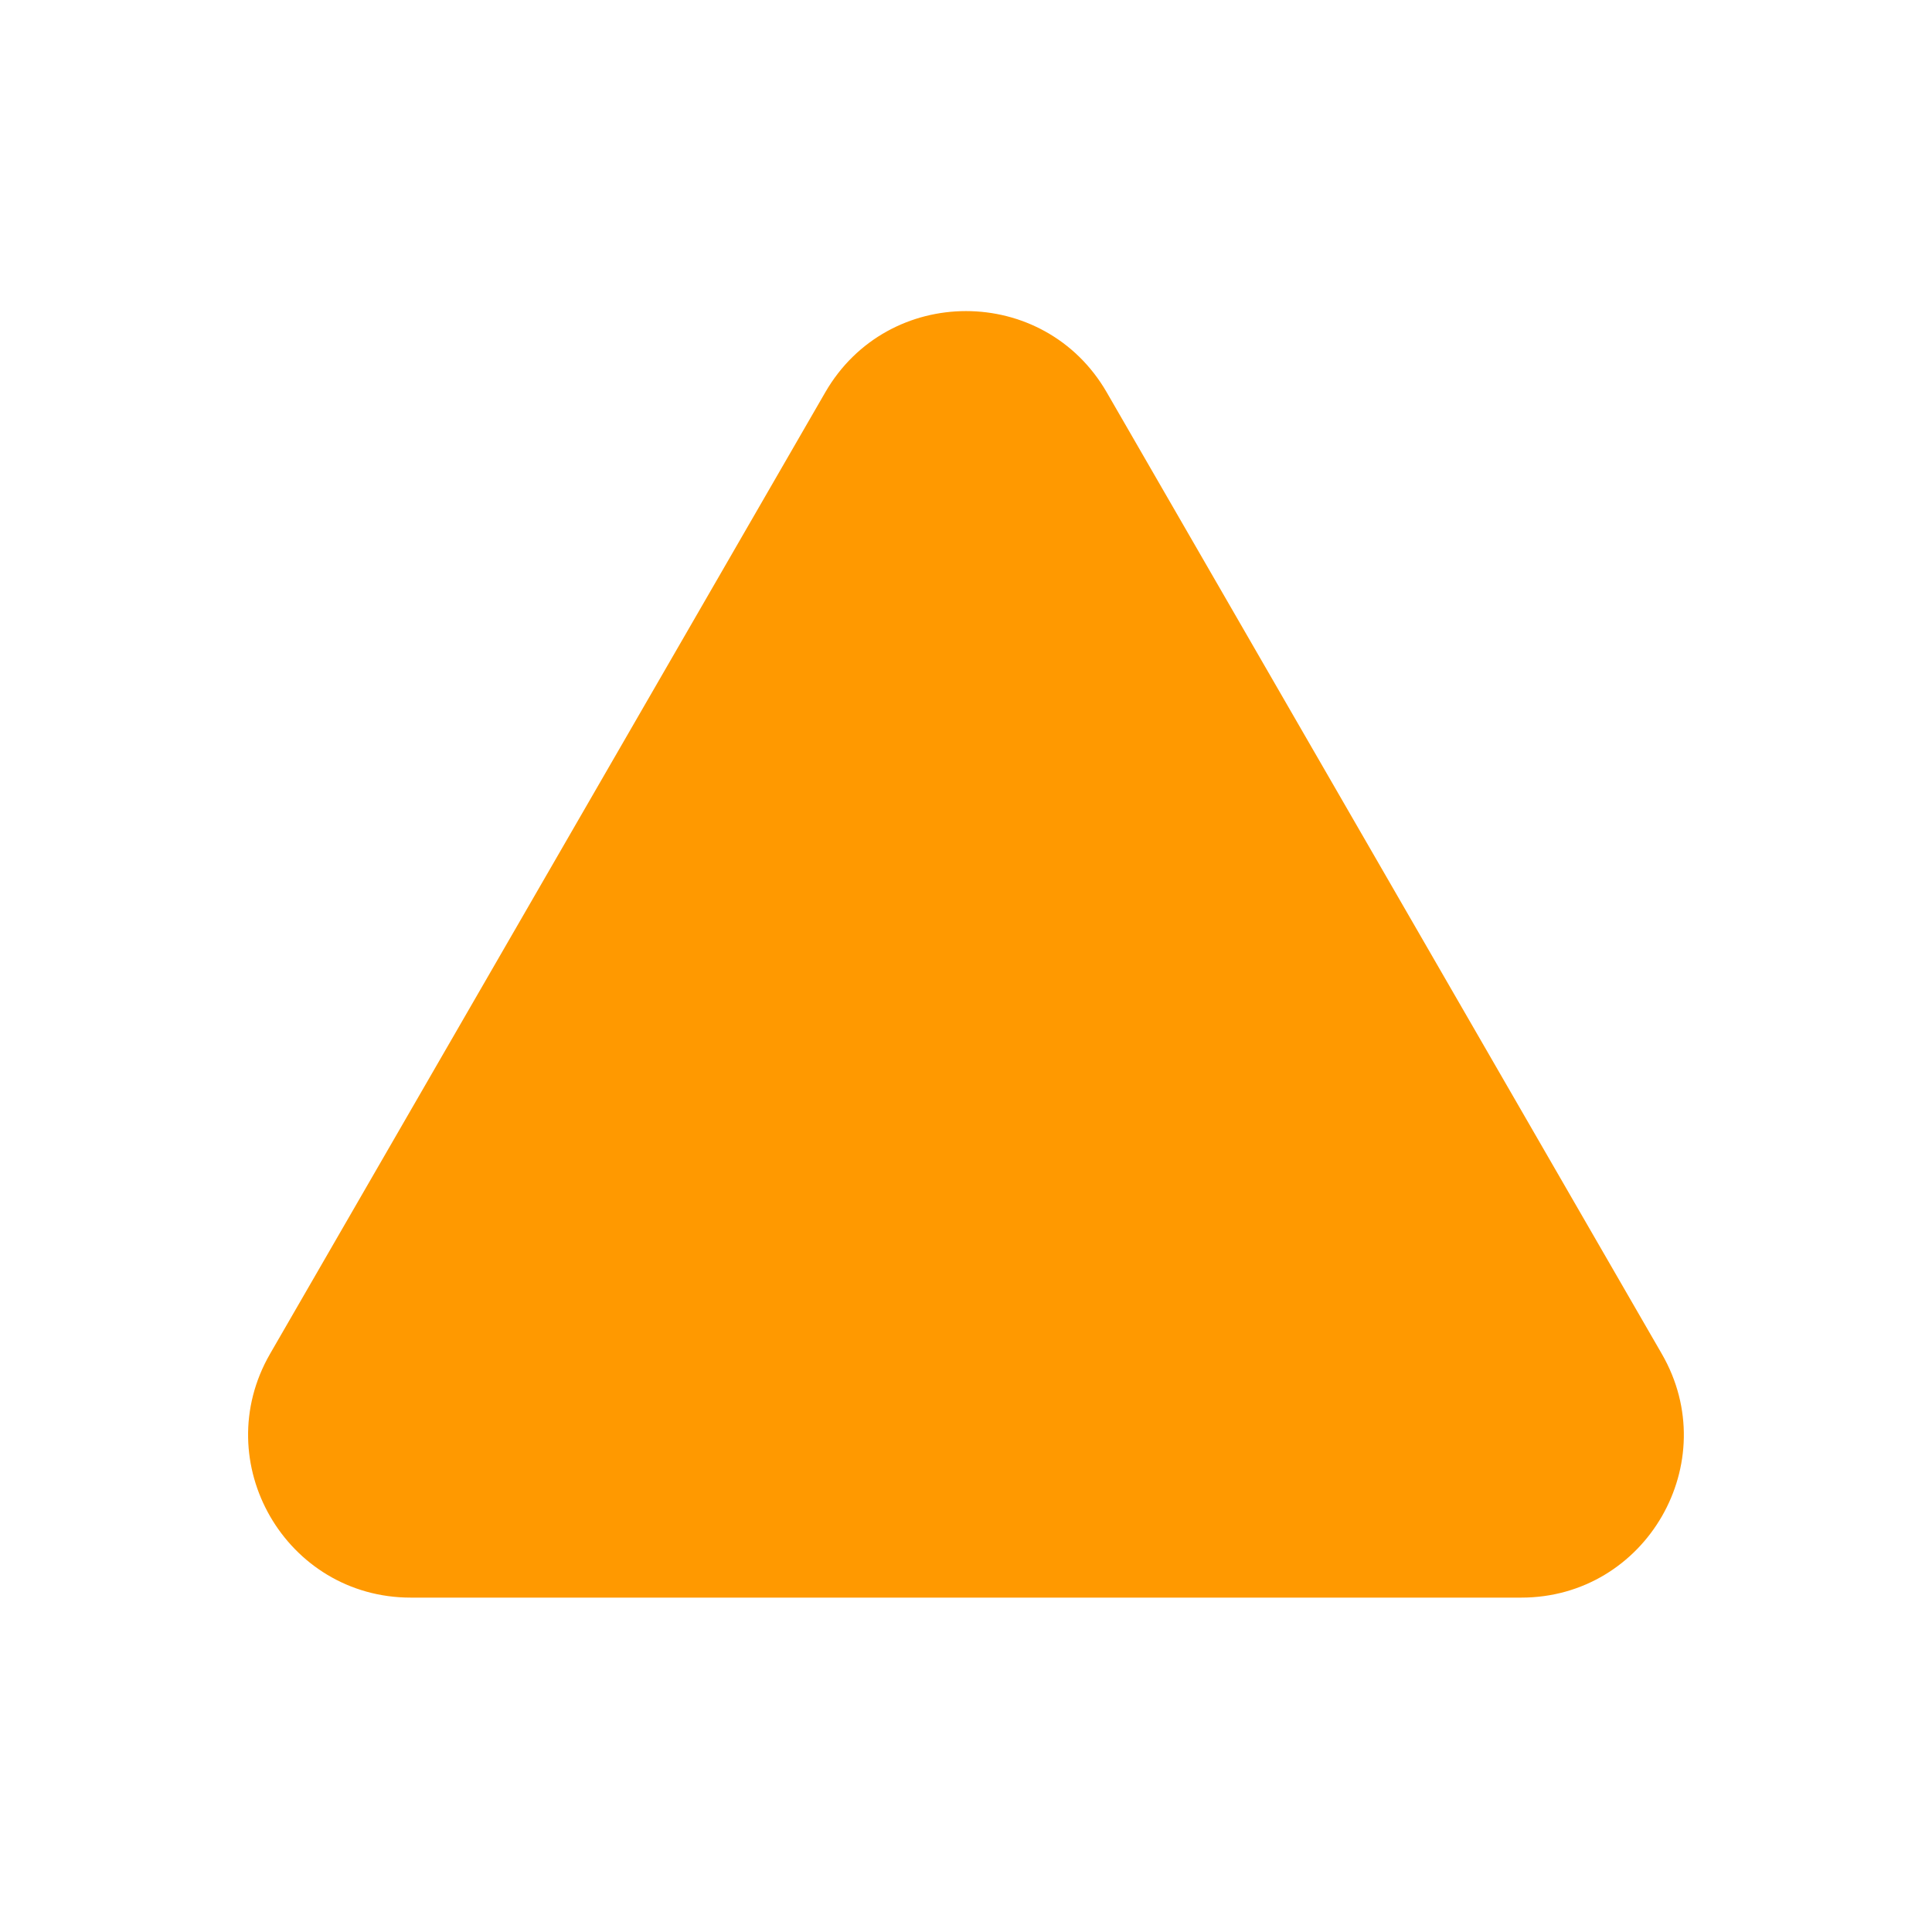 <svg width="13" height="13" viewBox="0 0 13 13" fill="none"
    xmlns="http://www.w3.org/2000/svg">
    <path d="M5.553 2.64C5.974 1.911 7.026 1.911 7.447 2.64L11.182 9.11C11.603 9.839 11.077 10.75 10.236 10.75H2.764C1.923 10.75 1.397 9.839 1.817 9.11L5.553 2.64Z" fill="#F90"/>
</svg>
